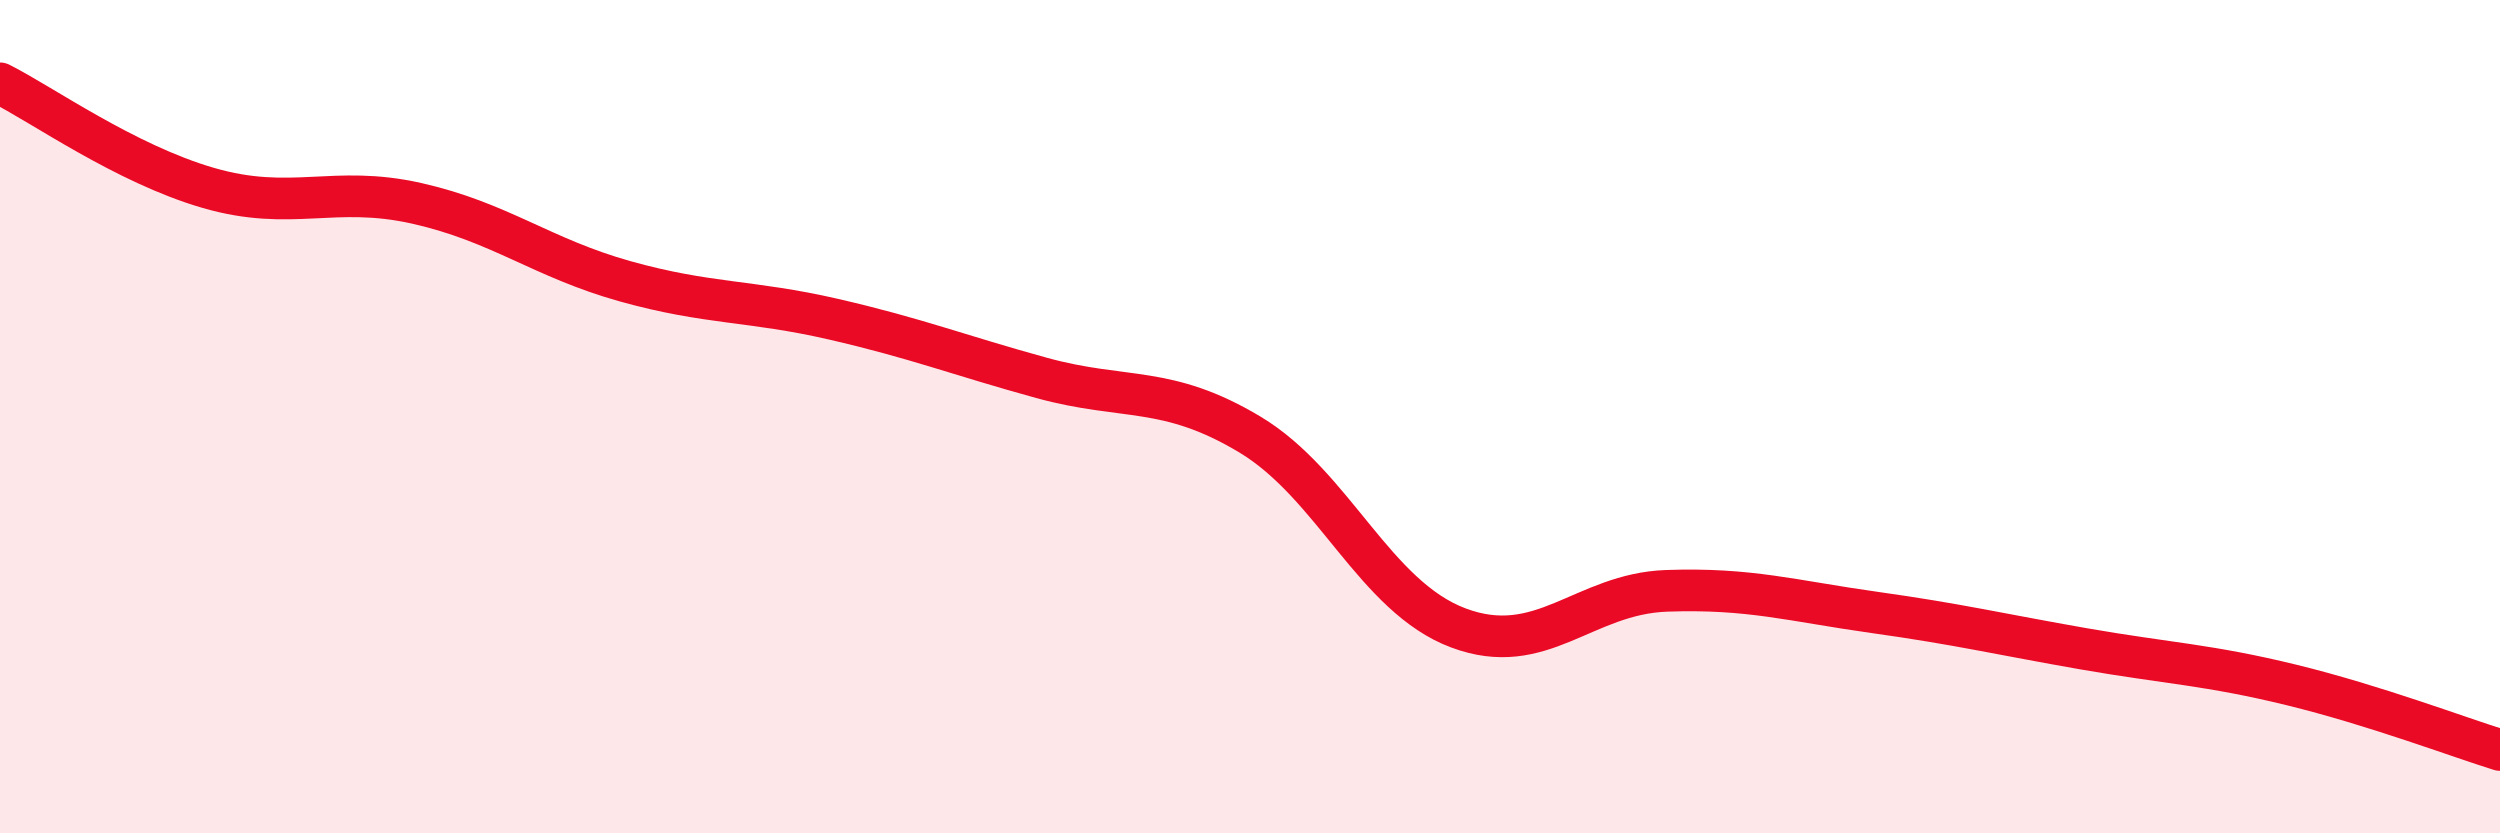 
    <svg width="60" height="20" viewBox="0 0 60 20" xmlns="http://www.w3.org/2000/svg">
      <path
        d="M 0,2 C 1,2.5 3,3.93 5,4.51 C 7,5.09 8,4.43 10,4.88 C 12,5.33 13,6.19 15,6.75 C 17,7.31 18,7.2 20,7.66 C 22,8.12 23,8.52 25,9.07 C 27,9.62 28,9.23 30,10.43 C 32,11.63 33,14.32 35,15.07 C 37,15.82 38,14.25 40,14.18 C 42,14.11 43,14.42 45,14.7 C 47,14.98 48,15.22 50,15.57 C 52,15.92 53,15.95 55,16.44 C 57,16.93 59,17.69 60,18L60 20L0 20Z"
        fill="#EB0A25"
        opacity="0.1"
        stroke-linecap="round"
        stroke-linejoin="round"
      />
      <path
        d="M 0,2 C 1,2.5 3,3.93 5,4.51 C 7,5.09 8,4.43 10,4.88 C 12,5.33 13,6.19 15,6.75 C 17,7.31 18,7.2 20,7.66 C 22,8.12 23,8.52 25,9.07 C 27,9.62 28,9.23 30,10.43 C 32,11.63 33,14.32 35,15.07 C 37,15.82 38,14.25 40,14.18 C 42,14.11 43,14.42 45,14.7 C 47,14.98 48,15.22 50,15.57 C 52,15.92 53,15.95 55,16.44 C 57,16.93 59,17.69 60,18"
        stroke="#EB0A25"
        stroke-width="1"
        fill="none"
        stroke-linecap="round"
        stroke-linejoin="round"
      />
    </svg>
  